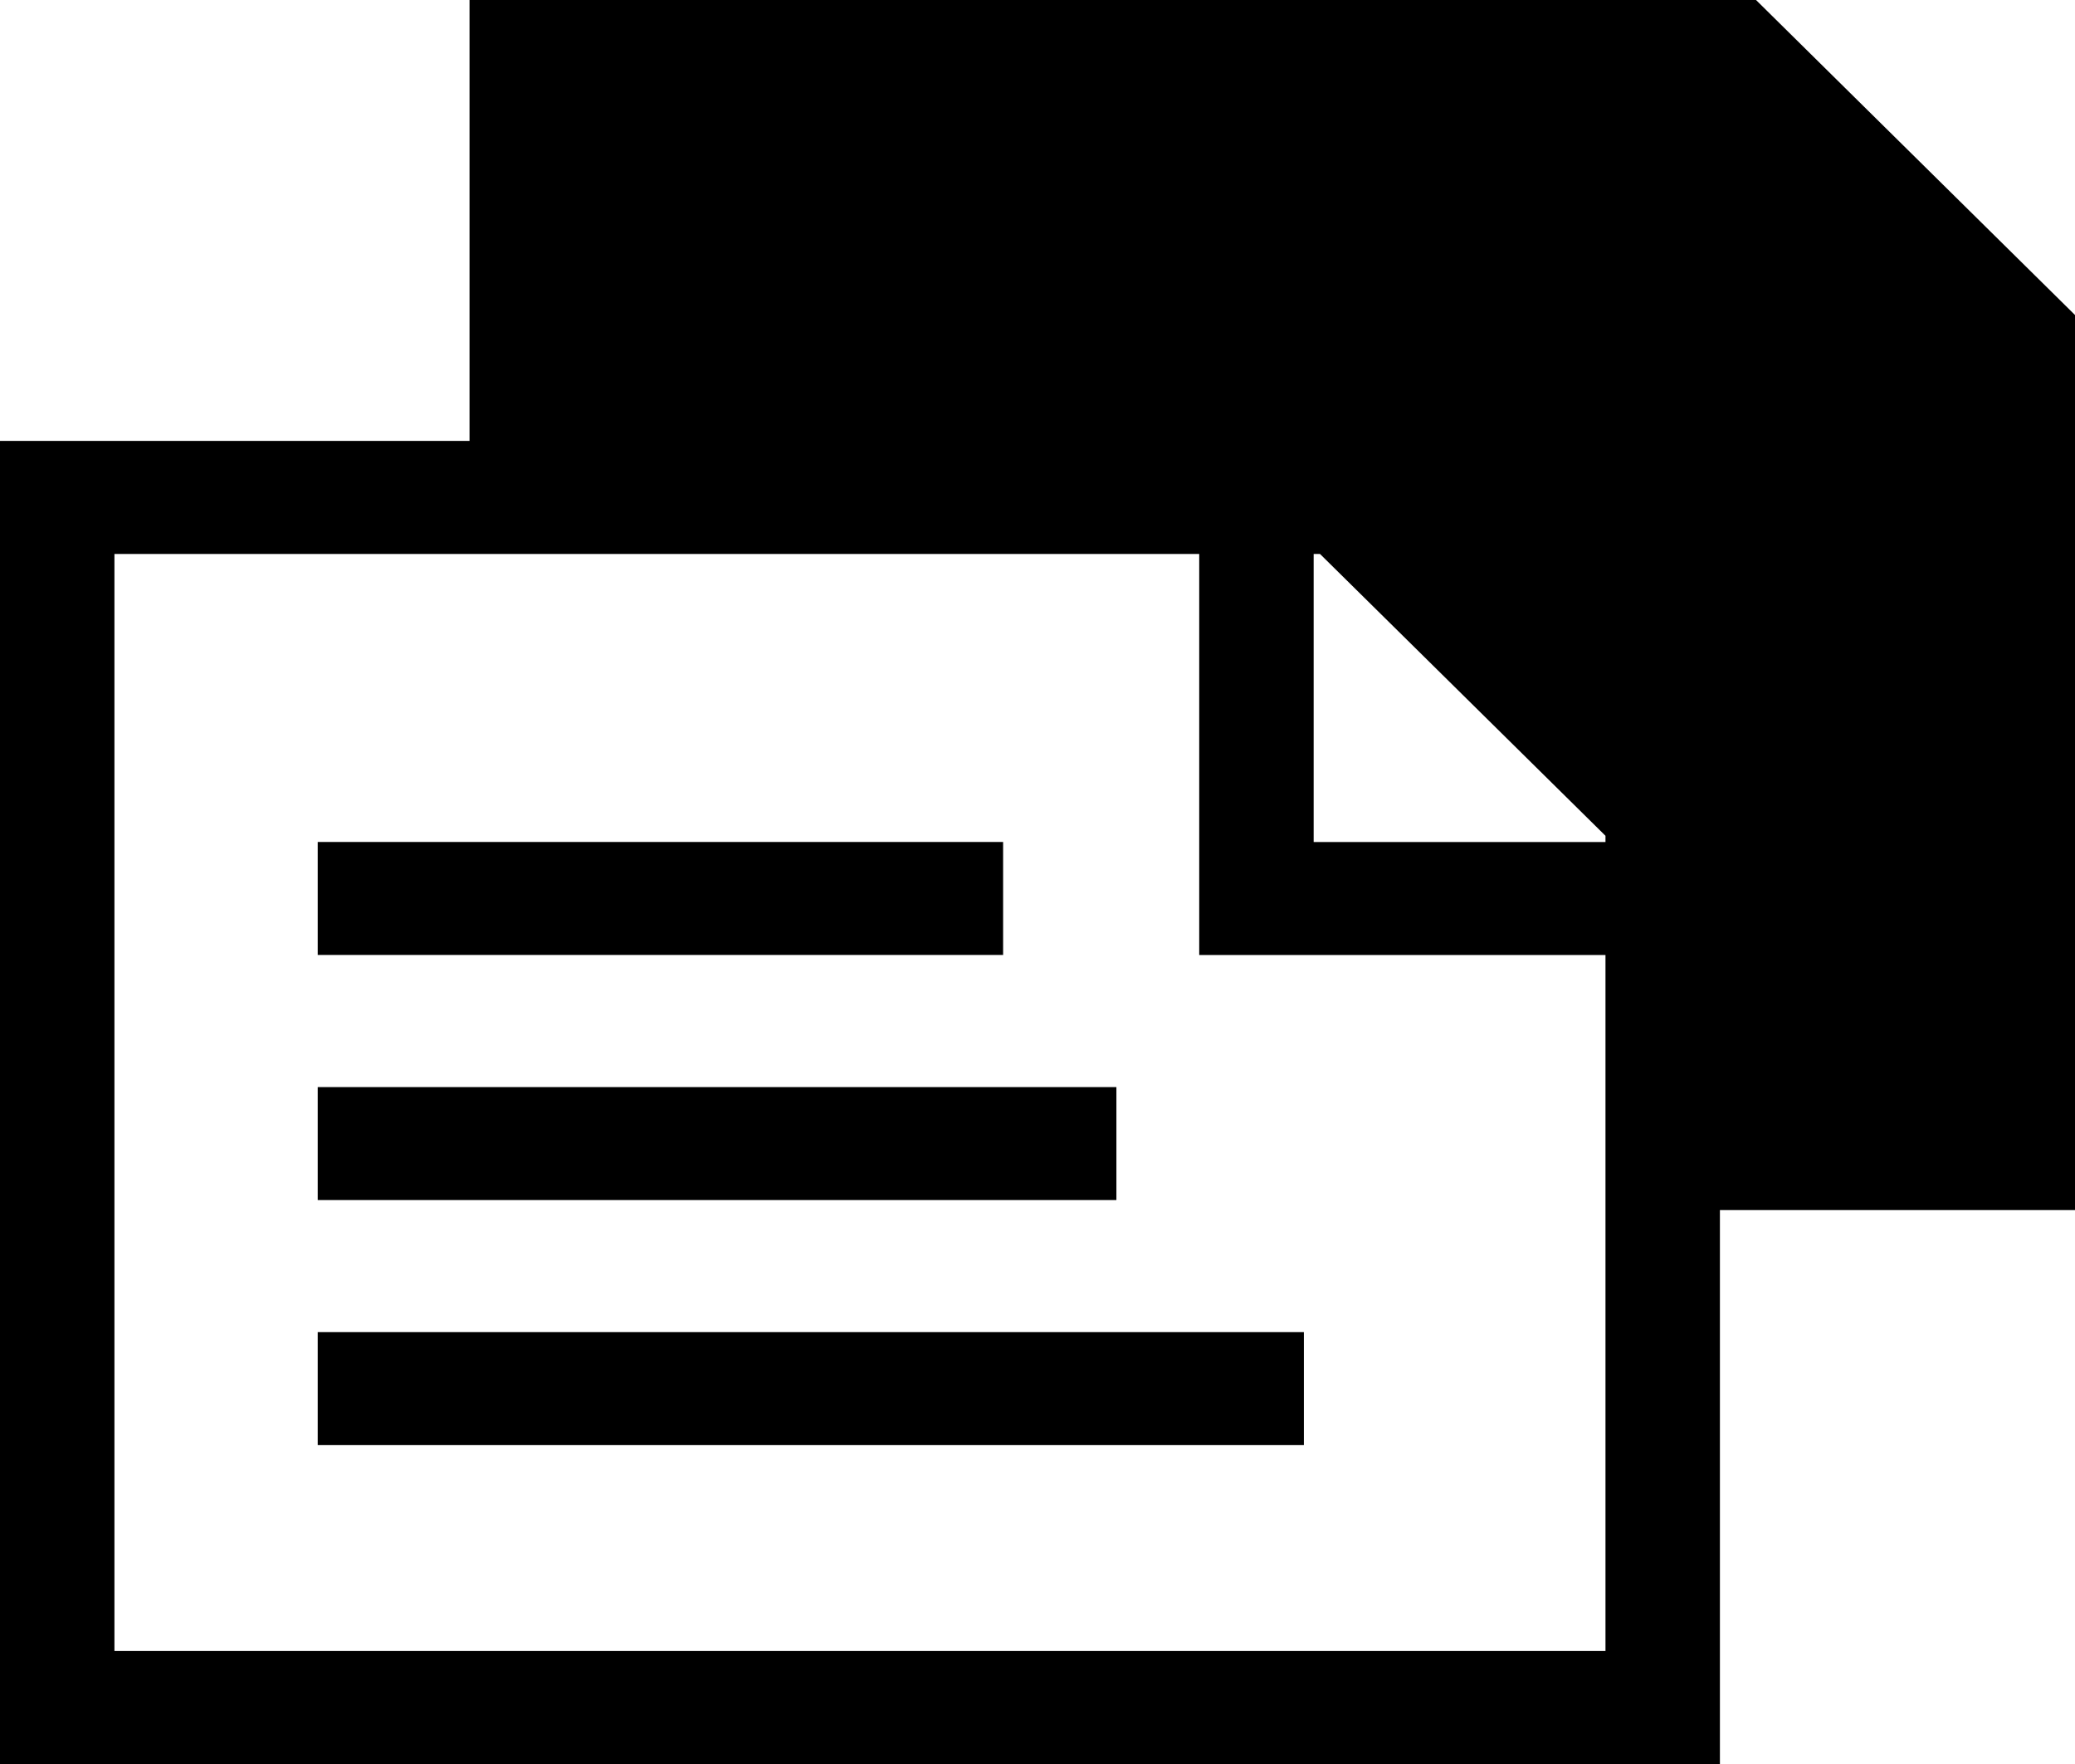 <?xml version="1.0" encoding="UTF-8"?>
<svg xmlns="http://www.w3.org/2000/svg" width="80" height="68" viewBox="0 0 80 68" fill="none">
  <g clip-path="url(#clip0_613_3042)">
    <path d="M66.31 67.999H0V16.996H52.717L66.31 30.414V67.999ZM4.412 63.644H61.898V32.219L50.892 21.355H4.412V63.648V63.644Z" fill="black"></path>
    <path d="M64.104 36.814H46.235V19.176H50.647V32.459H64.104V36.814Z" fill="black"></path>
    <path d="M64.104 46.648H80V12.143L67.702 0H18.102V19.175H51.802L64.104 31.318V46.648Z" fill="black"></path>
    <path d="M38.674 32.457H12.249V36.812H38.674V32.457Z" fill="black"></path>
    <path d="M43.042 41.906H12.249V46.261H43.042V41.906Z" fill="black"></path>
    <path d="M50.27 51.352H12.249V55.707H50.27V51.352Z" fill="black"></path>
  </g>
  <defs>
    <clipPath id="clip0_613_3042">
      <rect width="80" height="68" fill="white"></rect>
    </clipPath>
  </defs>
</svg>
